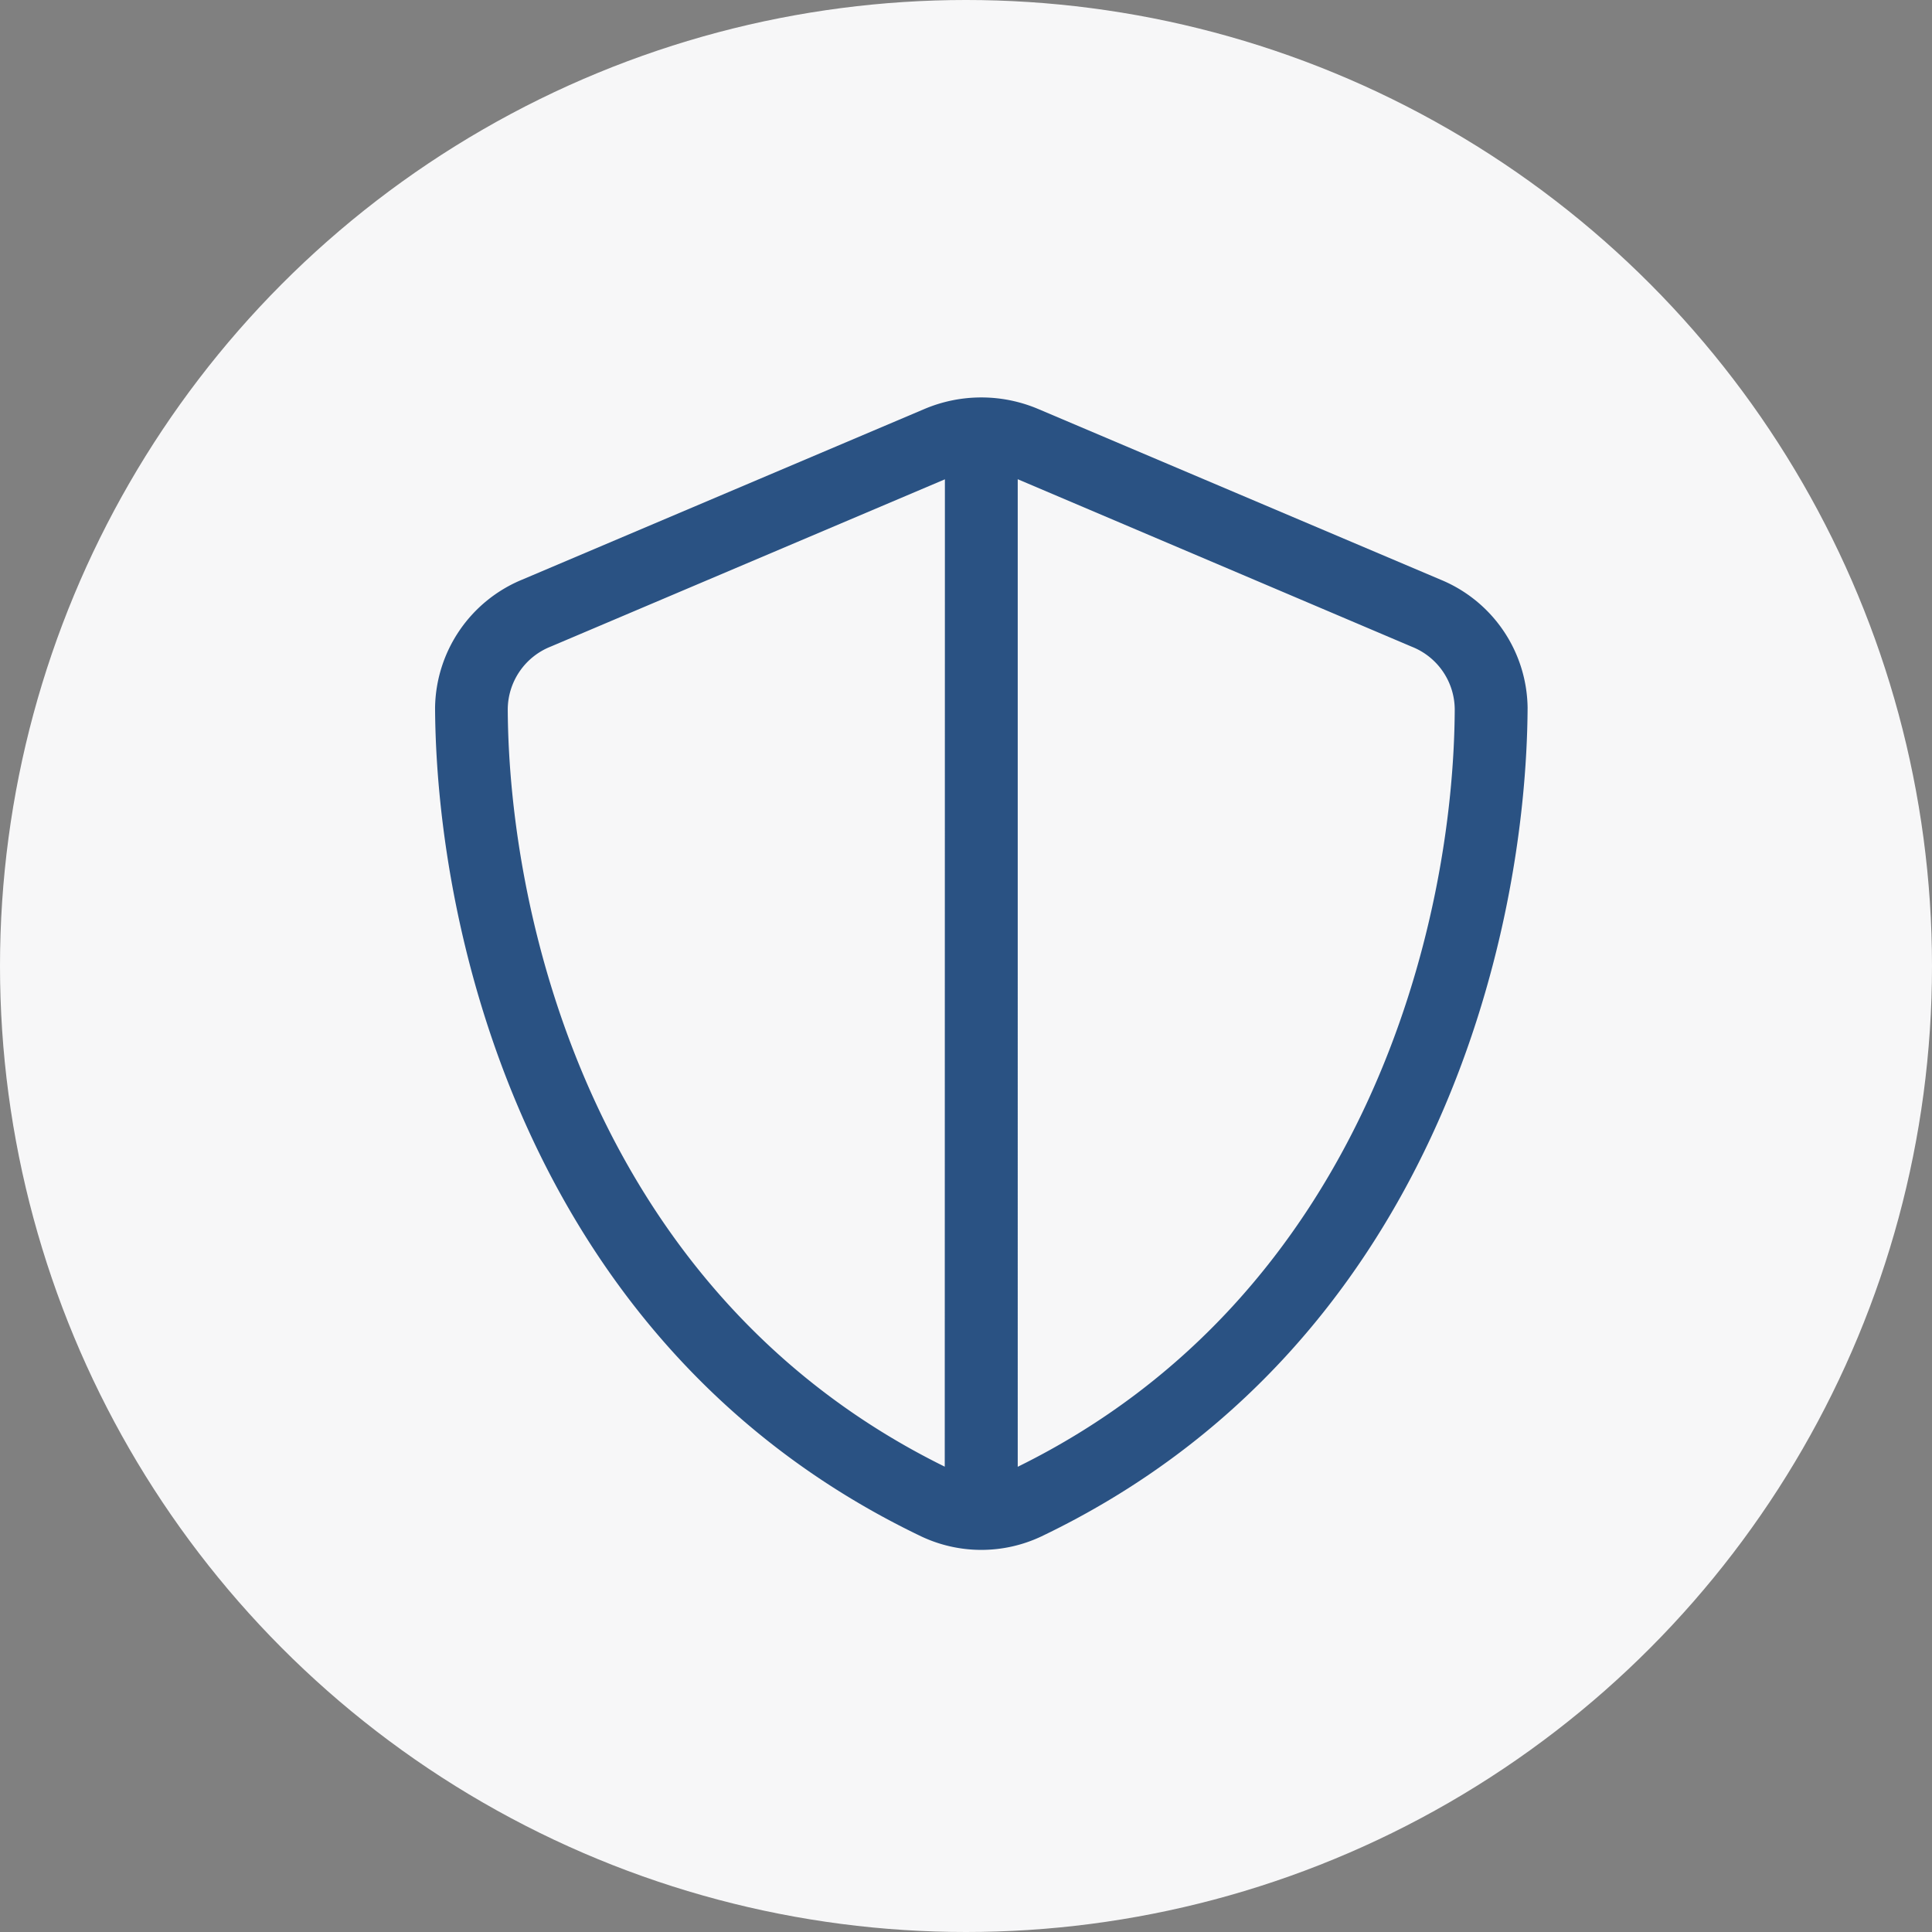 <svg xmlns="http://www.w3.org/2000/svg" width="63" height="63" viewBox="0 0 63 63">
  <rect x="0" y="0" width="63" height="63" fill="#808080" stroke="none"/>
  <g id="Gruppe_4205" data-name="Gruppe 4205" transform="translate(0)">
    <circle id="Ellipse_24" data-name="Ellipse 24" cx="31.5" cy="31.5" r="31.5" transform="translate(0)" fill="#f7f7f8"/>
    <path id="Pfad_863" data-name="Pfad 863" d="M33.97-27.1a4.577,4.577,0,0,1,2.843,4.179C36.775-15.5,33.747-2.026,20.959,4.1a4.585,4.585,0,0,1-3.919,0C4.25-2.026,1.224-15.5,1.187-22.926A4.588,4.588,0,0,1,4.03-27.1l13.114-5.563a4.754,4.754,0,0,1,3.711,0ZM17.812-30.37,4.957-24.915a2.216,2.216,0,0,0-1.4,2.041c.034,6.932,2.877,19.1,14.25,24.7Zm2.375,32.2c11.37-5.6,14.22-17.768,14.25-24.7a2.21,2.21,0,0,0-1.4-2.041l-12.85-5.462Z" transform="translate(13 46)" fill="#2a5283"/>
  </g>
</svg>
